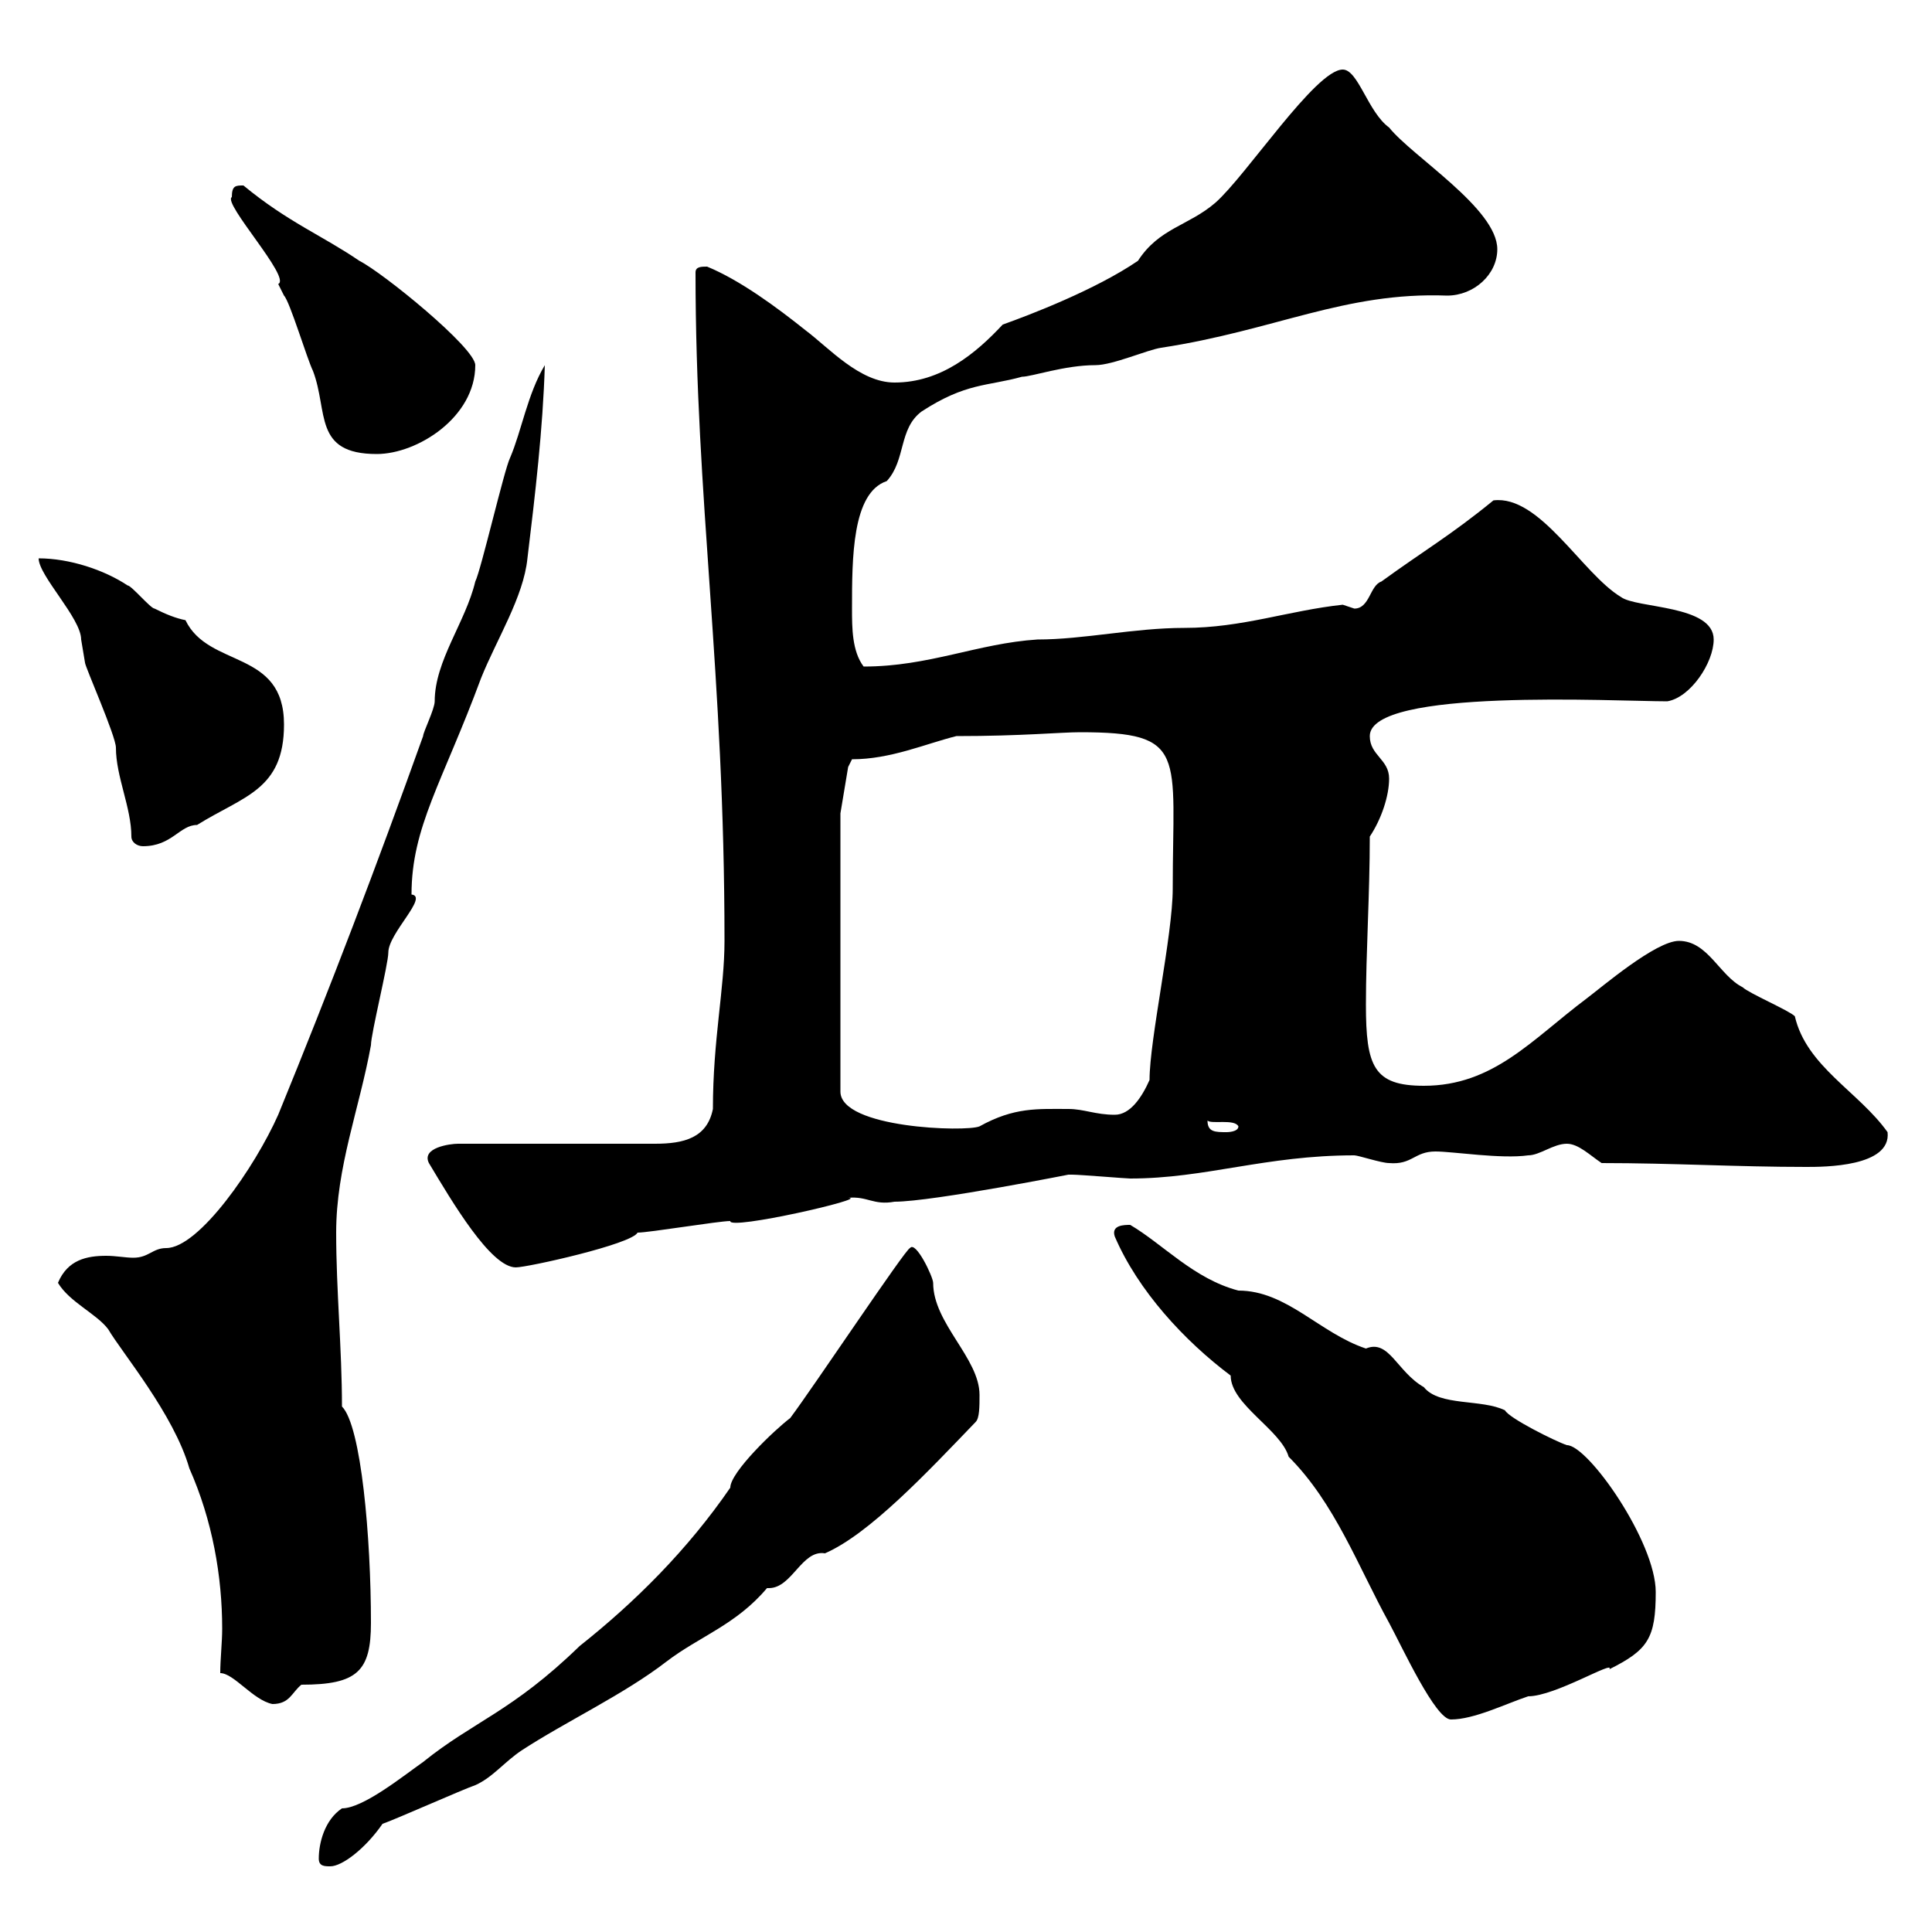 <svg xmlns="http://www.w3.org/2000/svg" xmlns:xlink="http://www.w3.org/1999/xlink" width="300" height="300"><path d="M49.50 288.60C49.50 289.80 50.40 289.80 51.30 289.80C53.10 289.80 56.70 287.10 59.40 283.20C61.20 282.60 72 277.80 73.80 277.20C76.50 276 78.30 273.60 81 271.80C87.90 267.30 96.90 263.10 103.50 258C108.60 254.10 114.30 252.30 119.10 246.60C119.10 246.60 119.40 246.60 119.40 246.60C123 246.60 124.50 240.60 128.10 241.20C135 238.20 144 228.60 151.50 220.80C152.10 220.20 152.10 218.40 152.10 216.60C152.10 210.90 144.90 205.50 144.90 199.20C144.90 198.30 142.20 192.60 141.30 193.80C140.70 193.80 126.30 215.40 122.70 220.20C120.30 222 113.40 228.60 113.40 231C106.80 240.60 98.70 248.70 90 255.60C79.50 265.80 73.50 267.30 65.70 273.60C62.70 275.70 56.40 280.80 53.10 280.80C50.40 282.60 49.50 286.20 49.50 288.60ZM191.10 213.60C191.10 218.10 198.90 222 200.10 226.20C207.30 233.40 210.90 243.30 215.70 252C217.80 255.90 222.90 267 225.30 267C228.90 267 233.70 264.60 237.30 263.40C241.50 263.40 250.80 257.70 249.90 259.20C255.90 256.20 257.10 254.40 257.10 247.20C257.10 239.40 246.60 224.40 243.30 224.40C241.50 223.80 234.30 220.20 233.70 219C230.10 217.20 223.50 218.40 221.10 215.40C216.90 213 215.70 207.90 212.10 209.40C204.90 207 199.80 200.40 192.30 200.40C185.40 198.60 180.60 193.20 175.50 190.20C174.60 190.20 172.50 190.20 173.10 192C176.70 200.40 183.90 208.20 191.10 213.60ZM34.20 259.80C36.30 259.80 39.30 264 42.30 264.60C45 264.60 45.30 262.80 46.80 261.60C55.50 261.60 57.60 259.50 57.60 252C57.60 238.80 56.10 221.40 53.10 218.40C53.10 209.40 52.20 200.40 52.20 191.40C52.20 181.20 55.80 172.20 57.60 162.30C57.60 160.50 60.30 149.70 60.30 147.90C60.30 144.90 66.60 139.20 63.90 138.90C63.90 128.40 68.70 121.50 74.70 105.30C77.10 99.30 81.30 92.70 81.90 86.70C83.10 76.80 84.30 66.60 84.60 56.70C81.90 61.20 81 66.90 79.20 71.10C78.30 72.90 74.70 88.50 73.80 90.30C72.30 96.60 67.50 102.60 67.50 108.90C67.50 110.10 65.70 113.70 65.70 114.30C58.50 134.40 51.30 153.30 43.20 173.10C39.60 181.20 30.90 193.80 25.80 193.80C23.70 193.80 23.10 195.30 20.70 195.30C19.50 195.30 18 195 16.50 195C13.50 195 10.50 195.60 9 199.20C10.80 202.20 15 204 16.80 206.40C18.90 210 27 219.60 29.40 228C33 236.10 34.50 244.80 34.50 252.90C34.50 255 34.20 257.70 34.20 259.80ZM66.60 180.60C70.20 186.60 76.20 196.80 80.10 196.80C81.90 196.80 98.10 193.20 99 191.40C100.80 191.40 111.60 189.60 113.40 189.60C113.10 191.10 135.30 186 131.70 186C134.70 185.70 135.60 187.20 138.90 186.60C144.90 186.60 167.40 182.10 165.90 182.40C166.50 182.40 166.50 182.40 166.50 182.40C167.70 182.40 174.90 183 175.50 183C187.20 183 196.50 179.40 210.30 179.40C210.90 179.40 214.50 180.60 215.70 180.60C219.30 180.90 219.60 178.80 222.90 178.80C225.60 178.80 233.10 180 237.30 179.40C239.10 179.40 241.20 177.60 243.30 177.60C245.10 177.60 246.90 179.40 248.70 180.60C259.80 180.60 269.70 181.20 280.50 181.20C283.20 181.20 293.70 181.20 293.10 175.80C288.60 169.50 280.50 165.60 278.70 157.80C277.80 156.90 271.50 154.20 270.60 153.30C267 151.50 265.20 146.10 260.70 146.10C257.10 146.10 248.70 153.30 246.30 155.10C237.90 161.40 231.90 168.60 221.10 168.60C213.30 168.60 212.10 165.60 212.10 156C212.10 147.90 212.70 138.90 212.70 129.90C214.50 127.20 215.70 123.60 215.70 120.90C215.70 117.90 212.70 117.30 212.70 114.30C212.70 106.80 250.80 108.90 258.90 108.90C262.50 108.30 266.10 102.90 266.10 99.30C266.10 93.90 254.10 94.50 251.70 92.70C245.70 89.10 239.10 76.80 231.90 77.70C225.30 83.10 221.10 85.50 214.50 90.30C212.70 90.90 212.70 94.50 210.30 94.50C210.30 94.50 208.50 93.90 208.50 93.90C200.10 94.80 192.90 97.50 183.90 97.50C176.10 97.50 168.30 99.30 161.10 99.30C151.80 99.90 144.30 103.50 134.10 103.50C132.30 101.10 132.30 97.50 132.30 94.50C132.30 86.70 132.30 76.50 137.70 74.70C140.70 71.40 139.50 66.60 143.10 63.90C150 59.40 153.30 60 158.70 58.50C160.20 58.50 165.30 56.70 170.10 56.70C172.80 56.70 178.20 54.30 180.30 54C198 51.30 208.80 45.30 224.70 45.90C228.90 45.90 232.50 42.60 232.50 38.70C232.50 32.40 219.30 24.30 215.70 19.80C212.40 17.40 210.90 10.80 208.50 10.80C204.30 10.80 193.50 27.30 188.70 31.50C184.50 35.10 180 35.40 176.70 40.50C170.10 45 159.90 48.90 155.70 50.40C151.50 54.90 146.10 59.40 138.90 59.40C133.50 59.40 128.70 54 125.10 51.30C120.60 47.70 114.90 43.50 109.80 41.40C108.90 41.40 108 41.40 108 42.30C108 77.70 112.50 104.40 112.50 146.10C112.50 153.60 110.70 161.40 110.70 172.20C109.80 176.70 106.20 177.60 101.70 177.60L71.10 177.60C69.90 177.60 65.40 178.20 66.60 180.60ZM187.50 174C188.10 174.60 191.70 173.70 192.30 174.90C192.30 175.80 190.50 175.80 190.50 175.80C188.70 175.80 187.50 175.80 187.50 174ZM130.50 126.30L131.70 119.10C131.70 119.10 132.30 117.90 132.30 117.90C138.30 117.90 143.70 115.50 148.50 114.30C158.70 114.30 164.70 113.70 167.70 113.70C184.50 113.70 182.10 117 182.10 138C182.10 145.20 178.50 161.40 178.50 167.70C177.30 170.40 175.50 173.10 173.10 173.10C170.10 173.10 168.30 172.20 165.90 172.20C161.10 172.20 157.50 171.90 152.10 174.90C150 175.80 130.50 175.20 130.50 169.50ZM20.40 129.90C20.40 130.80 21.30 131.40 22.20 131.40C26.70 131.40 27.90 128.10 30.60 128.10C37.80 123.60 44.10 122.70 44.10 112.50C44.10 100.80 32.40 103.80 28.80 96.30C27.30 96 25.80 95.40 24 94.50C23.40 94.50 20.40 90.90 19.80 90.90C16.20 88.50 10.80 86.70 6 86.70C6 89.40 12.60 96 12.60 99.30C12.60 99.30 13.20 102.90 13.20 102.90C13.20 103.50 18 114.30 18 116.10C18 120.60 20.40 125.40 20.40 129.90ZM36 30.60C34.50 31.50 45.30 43.20 43.20 44.10C43.20 44.10 44.10 45.90 44.10 45.90C45 46.80 47.70 55.80 48.60 57.60C51 63.90 48.60 70.50 58.50 70.50C64.80 70.50 73.80 64.80 73.80 56.70C73.80 54 59.40 42.30 55.80 40.50C50.10 36.60 44.70 34.50 37.80 28.80C36.60 28.80 36 28.80 36 30.60Z"/></svg>